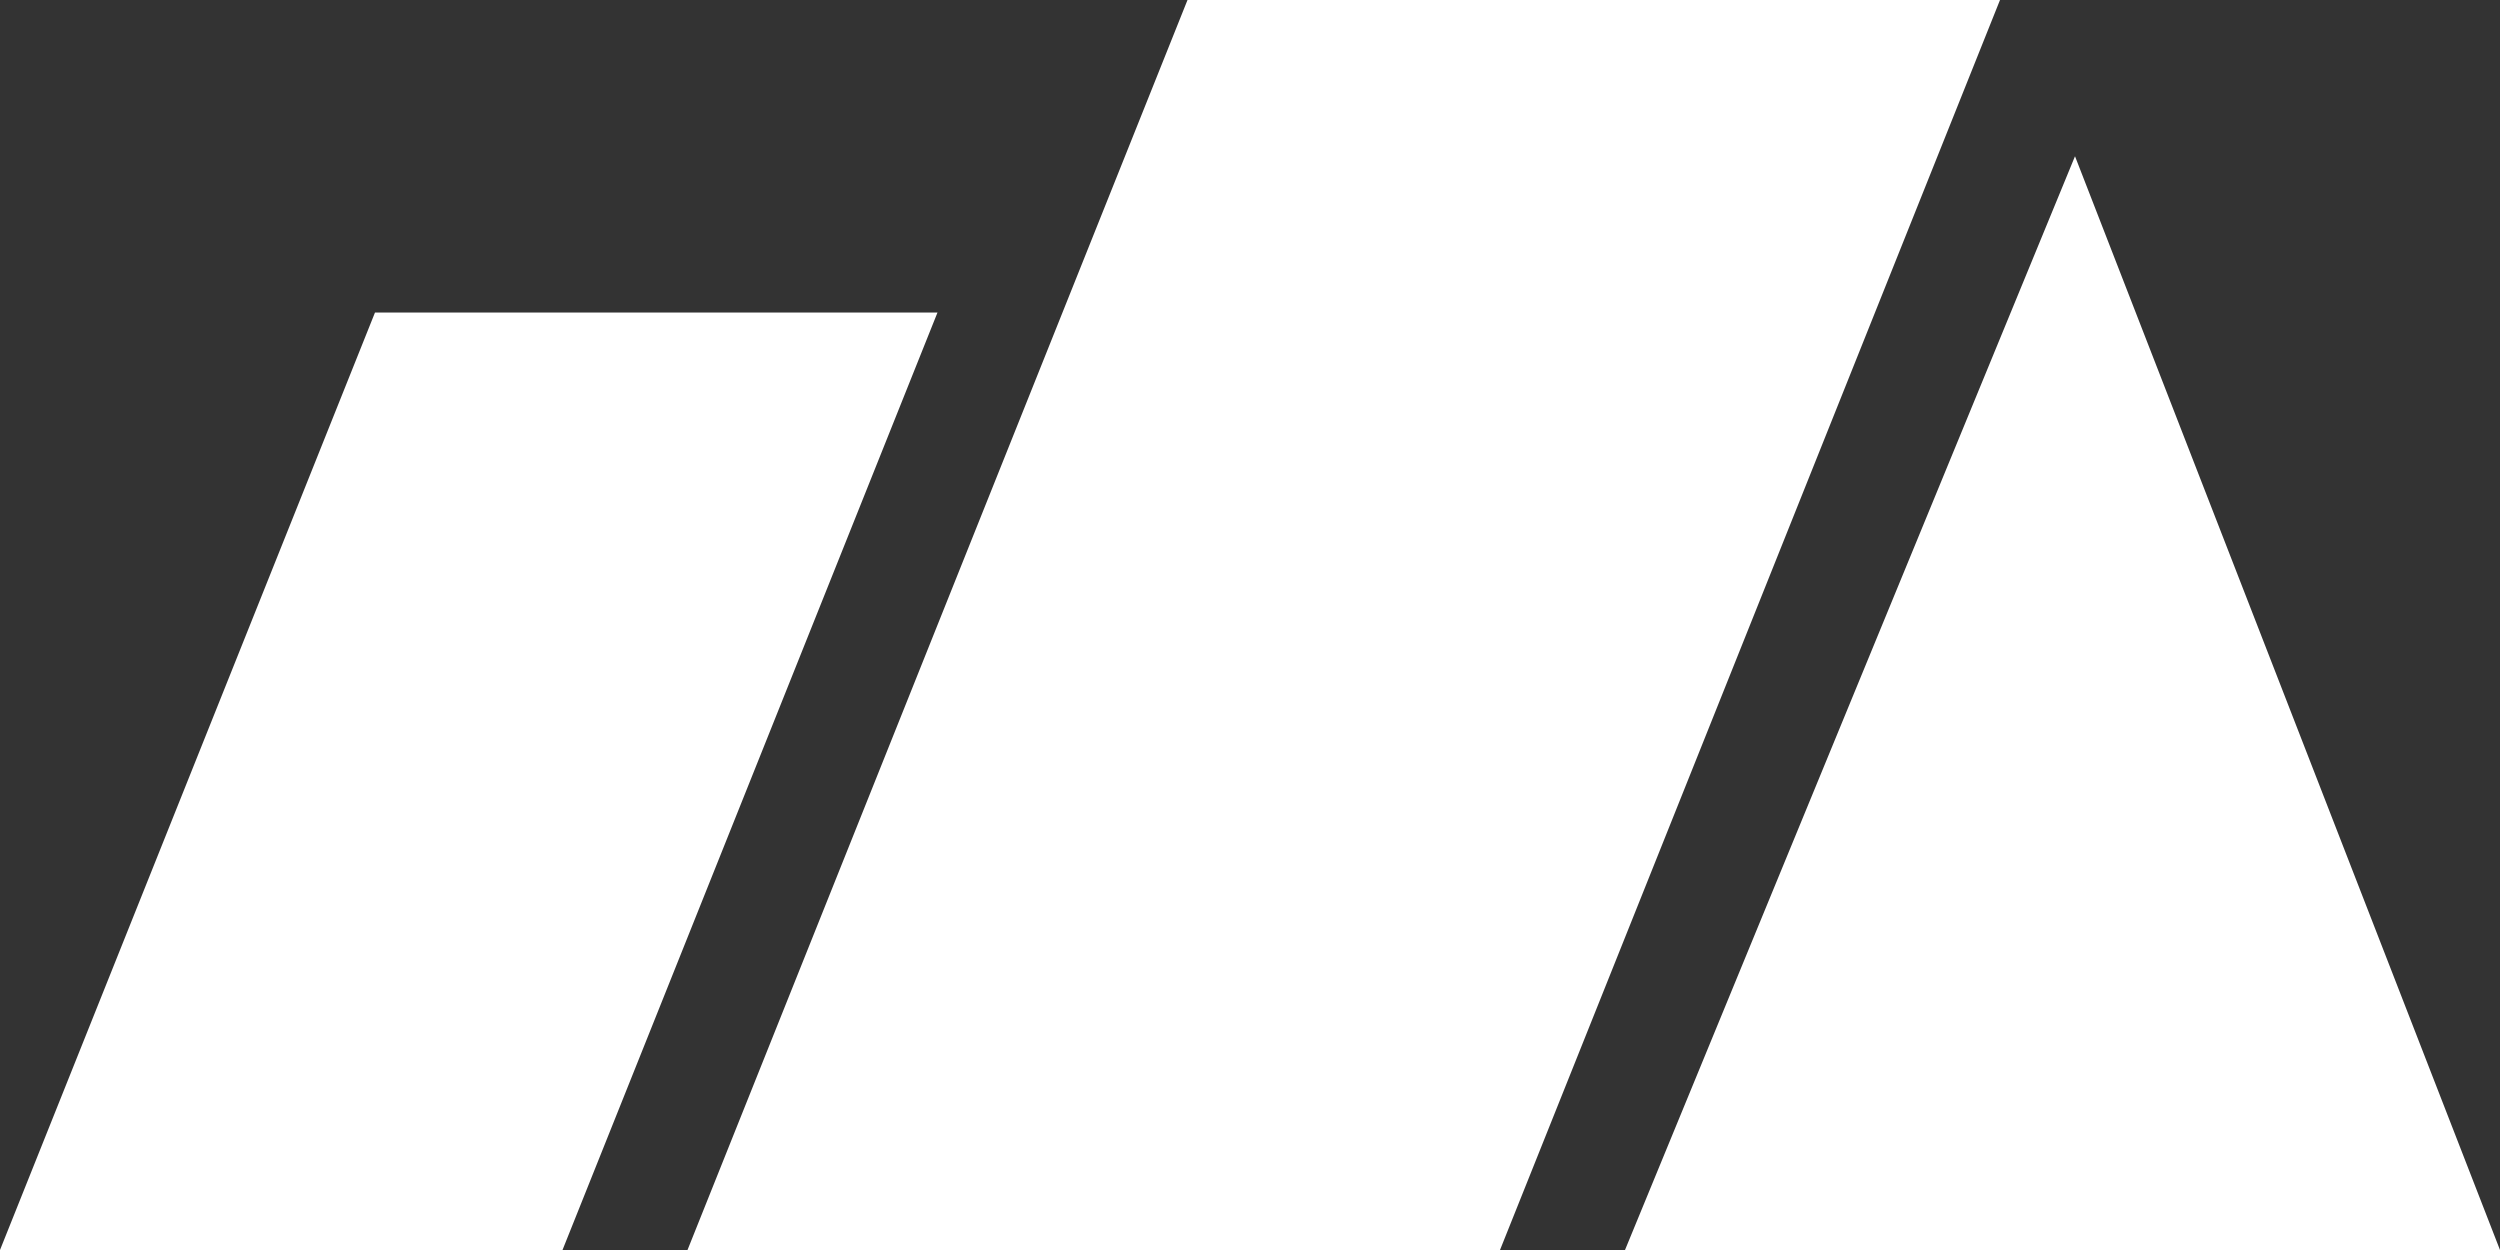 <?xml version="1.0" encoding="UTF-8" standalone="no"?>
<!-- Created with Inkscape (http://www.inkscape.org/) -->
<svg xmlns:dc="http://purl.org/dc/elements/1.1/" xmlns:cc="http://creativecommons.org/ns#" xmlns:rdf="http://www.w3.org/1999/02/22-rdf-syntax-ns#" xmlns:svg="http://www.w3.org/2000/svg" xmlns="http://www.w3.org/2000/svg" xmlns:sodipodi="http://sodipodi.sourceforge.net/DTD/sodipodi-0.dtd" xmlns:inkscape="http://www.inkscape.org/namespaces/inkscape" width="400" height="200" id="svg3021" version="1.1" inkscape:version="0.48.4 r9939" sodipodi:docname="logoClub.svg">
  <rect width="100%" height="100%" fill="#333333" stroke="none"/>
  <defs id="defs3023"/>
  <sodipodi:namedview inkscape:document-units="mm" pagecolor="#ffffff" bordercolor="#666666" borderopacity="1.0" inkscape:pageopacity="0.0" inkscape:pageshadow="2" inkscape:zoom="2" inkscape:cx="222.37115" inkscape:cy="62.089596" inkscape:current-layer="layer1" id="namedview3025" showgrid="false" inkscape:window-width="1280" inkscape:window-height="976" inkscape:window-x="0" inkscape:window-y="27" inkscape:window-maximized="1" units="px" fit-margin-top="0" fit-margin-left="0" fit-margin-right="0" fit-margin-bottom="0"/>
  <g inkscape:label="Layer 1" inkscape:groupmode="layer" id="layer1">
    <path inkscape:connector-curvature="0" id="path2983" d="M 0,200 60,50 150,50 90,200 z" style="fill:#ffffff" sodipodi:nodetypes="ccccc"/>
    <path inkscape:connector-curvature="0" id="path2985" d="M 110,200 190,0 320,0 240,200 z" style="fill:#ffffff" sodipodi:nodetypes="cccccc"/>
    <path inkscape:connector-curvature="0" id="path2987" d="M 260,200 332,25 400,200 z" style="fill:#ffffff" sodipodi:nodetypes="cccc"/>
  </g>
</svg>
